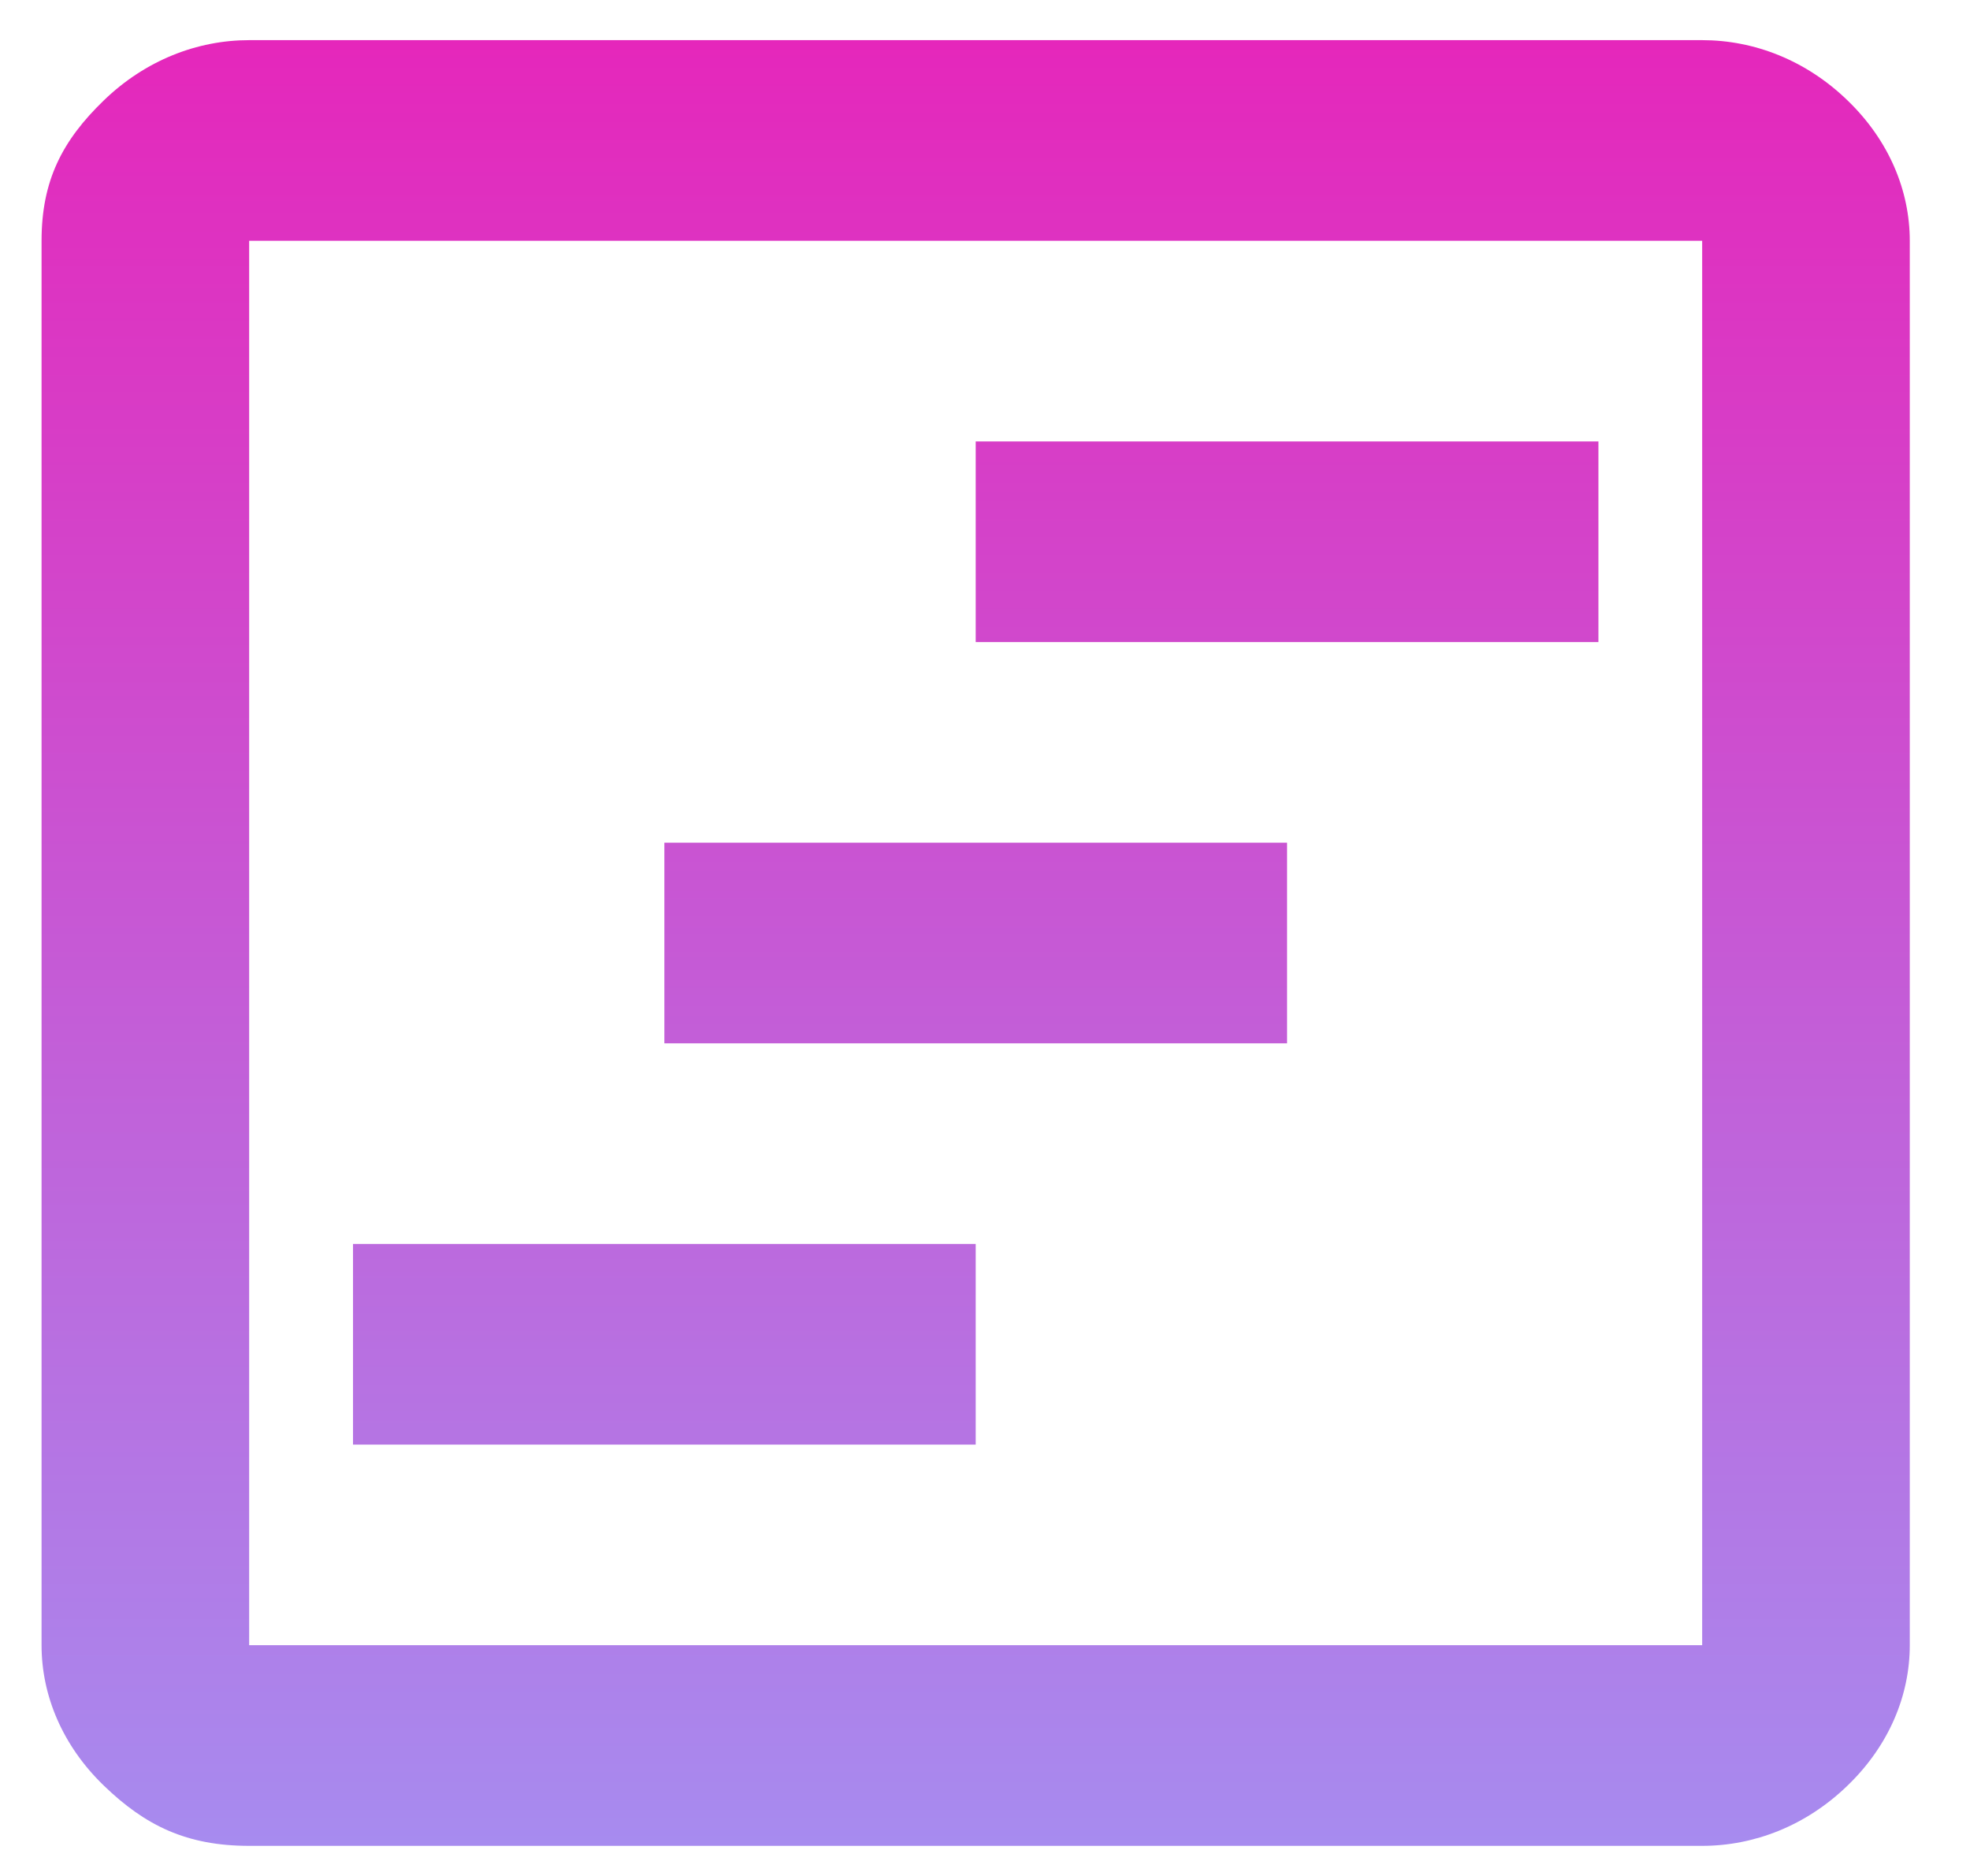 <svg width="21" height="20" viewBox="0 0 21 20" fill="none" xmlns="http://www.w3.org/2000/svg">
<g clip-path="url(#clip0_379_4167)">
<path d="M3.763 15.401H10.401V13.262H3.763V15.401ZM7.082 11.123H13.72V8.984H7.082V11.123ZM10.401 6.845H17.039V4.706H10.401V6.845ZM2.656 19.679C1.992 19.679 1.55 19.465 1.107 19.037C0.665 18.61 0.443 18.075 0.443 17.54V2.567C0.443 1.925 0.665 1.497 1.107 1.07C1.55 0.642 2.103 0.428 2.656 0.428H18.145C18.699 0.428 19.252 0.642 19.694 1.07C20.137 1.497 20.358 2.032 20.358 2.567V17.54C20.358 18.075 20.137 18.61 19.694 19.037C19.252 19.465 18.699 19.679 18.145 19.679H2.656ZM2.656 17.54H18.145V2.567H2.656V17.54Z" fill="url(#paint0_linear_379_4167)"/>
</g>
<defs>
<linearGradient id="paint0_linear_379_4167" x1="10.401" y1="0.428" x2="10.401" y2="19.679" gradientUnits="userSpaceOnUse">
<stop stop-color="#E527BB"/>
<stop offset="1" stop-color="#A78BEF"/>
</linearGradient>
<clipPath id="clip0_379_4167">
<rect width="20.8" height="20" fill="white"/>
</clipPath>
</defs>
</svg>
